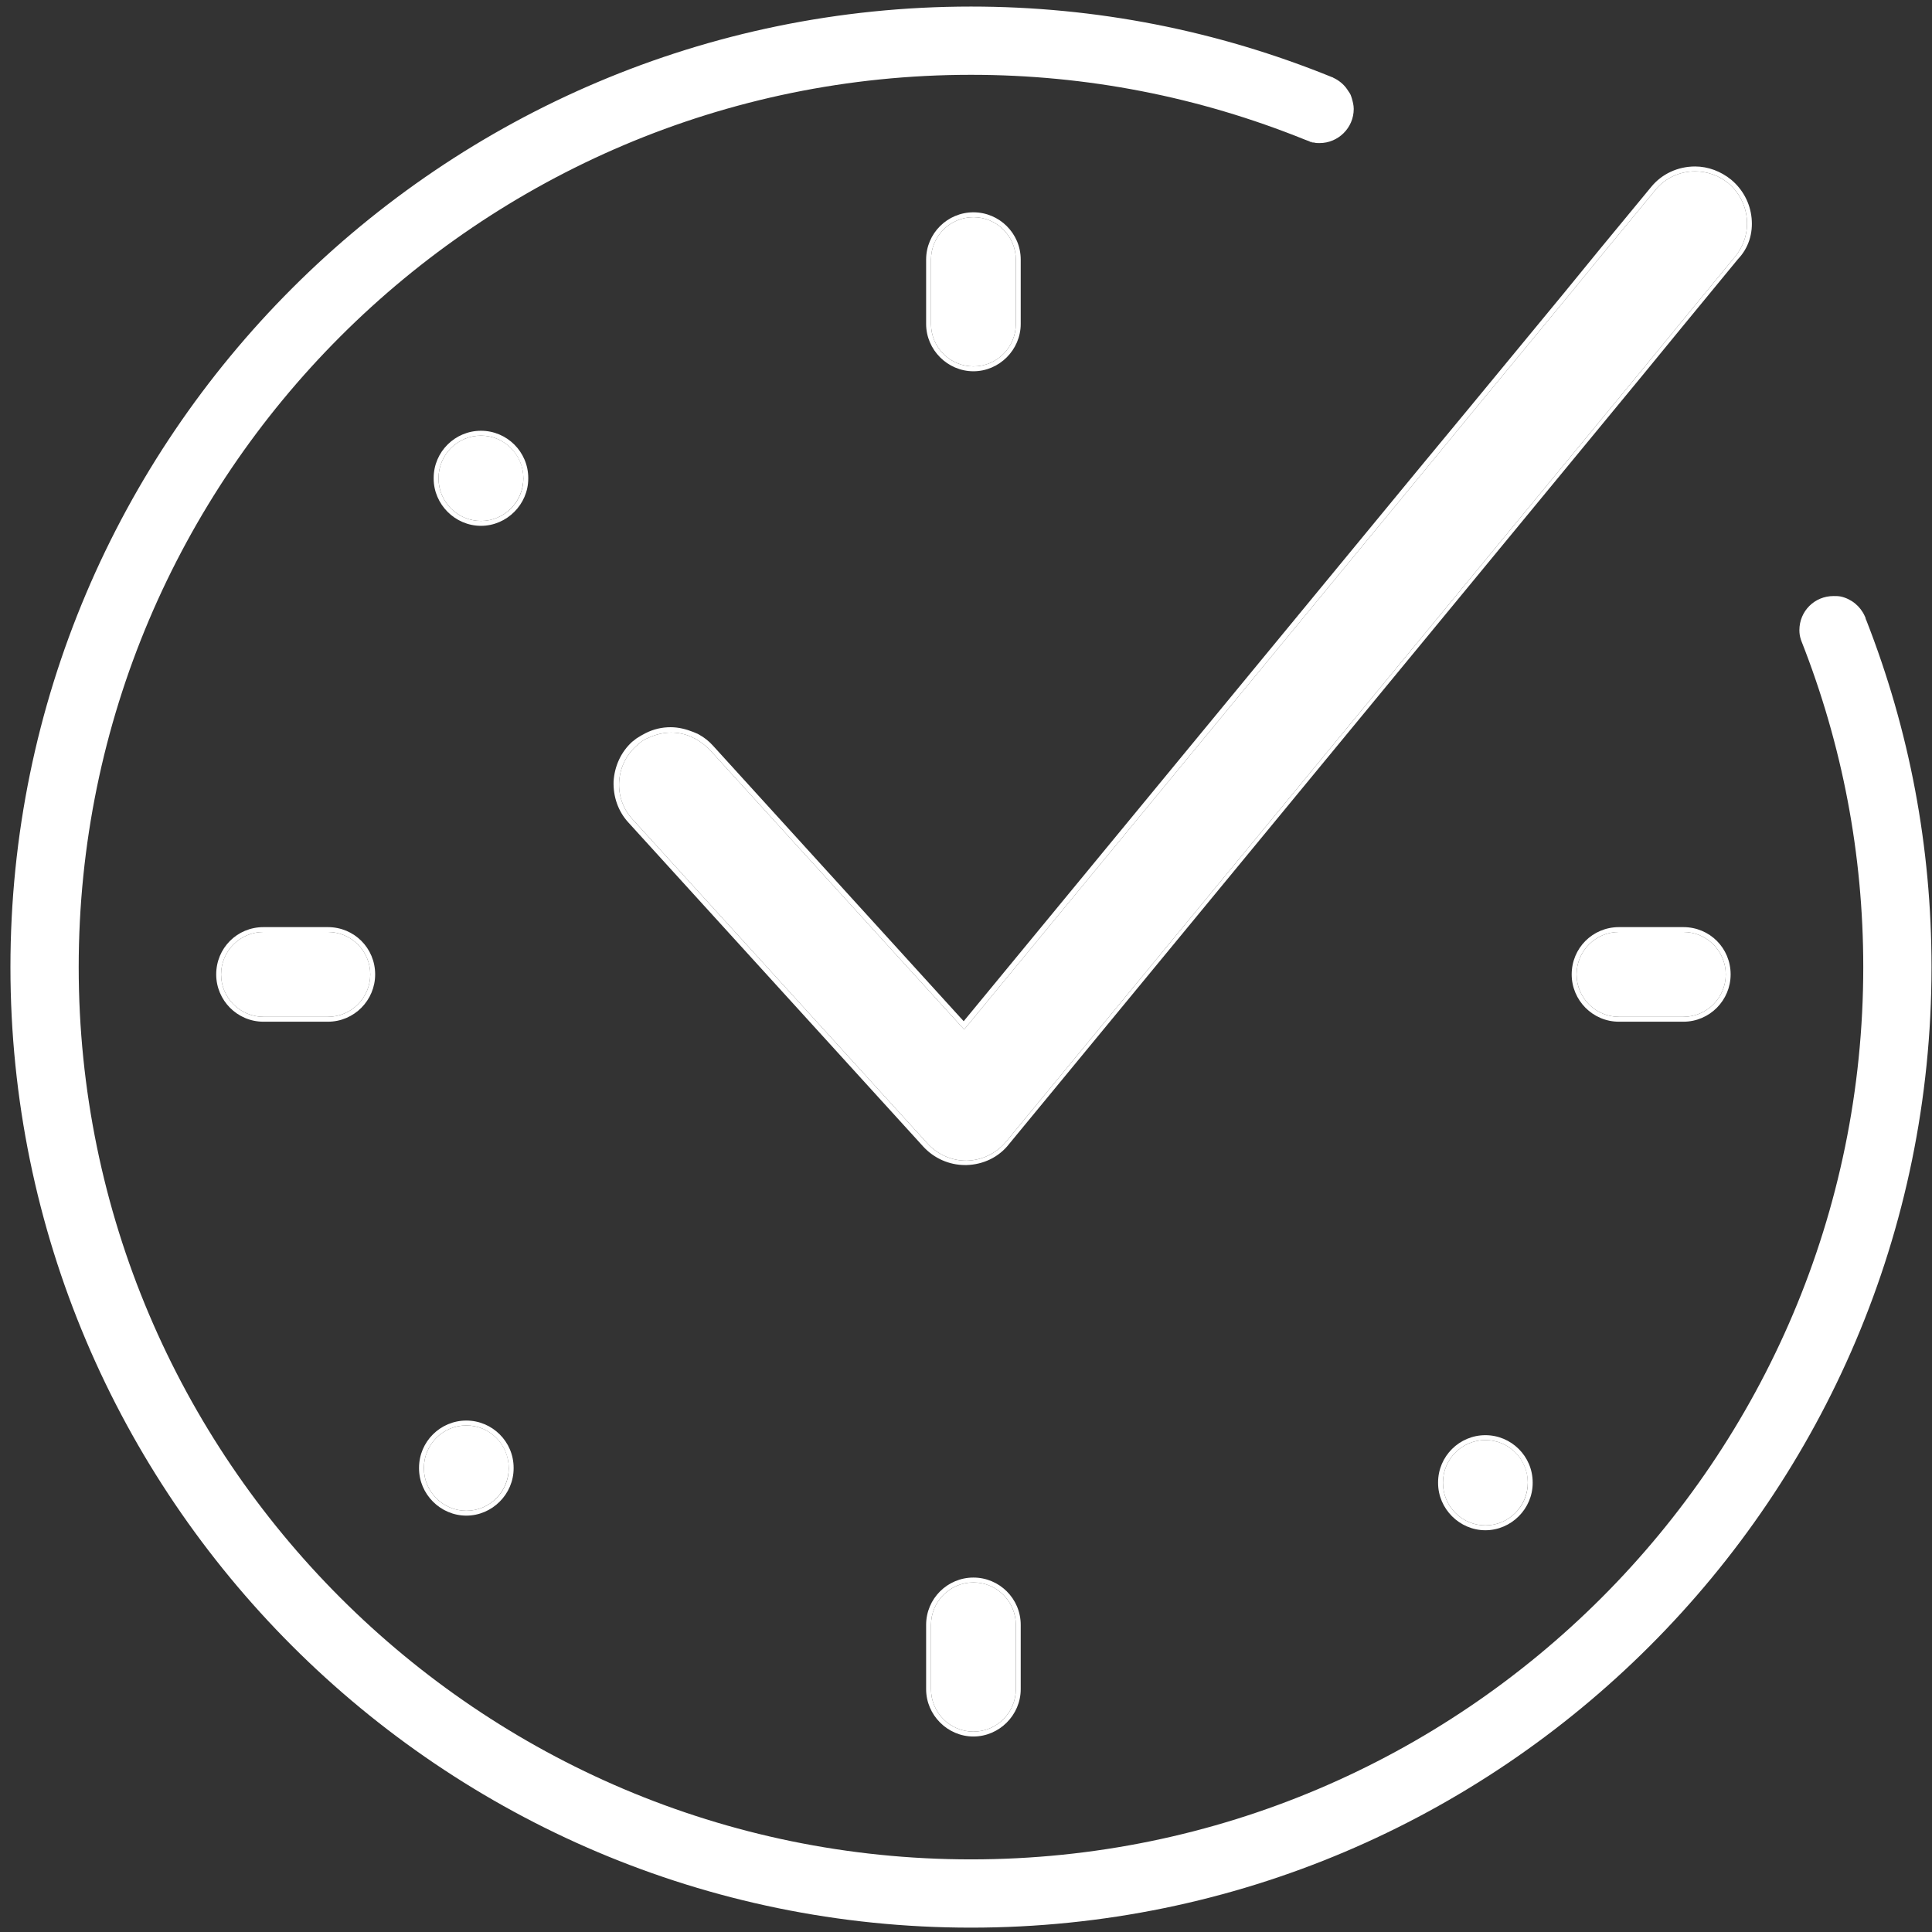 <svg width="177" height="177" viewBox="0 0 177 177" fill="none" xmlns="http://www.w3.org/2000/svg">
<rect x="0" y="0" width="177" height="177" fill="#333333" stroke="none"/>
<g clip-path="url(#clip0)">
<path d="M120.404 13.063C120.226 13.063 120.047 13.019 119.913 12.93L120.404 13.063Z" fill="white"/>
<path d="M93.066 148.861V154.757C93.066 156.901 91.324 158.643 89.18 158.643C87.036 158.643 85.294 156.901 85.294 154.757V148.861C85.294 146.716 87.036 144.974 89.18 144.974C91.324 144.974 93.066 146.716 93.066 148.861Z" fill="white"/>
<path d="M89.18 144.528C86.812 144.528 84.847 146.448 84.847 148.861V154.757C84.847 157.124 86.812 159.09 89.18 159.09C91.547 159.09 93.513 157.124 93.513 154.757V148.861C93.513 146.448 91.547 144.528 89.18 144.528ZM93.066 154.757C93.066 156.901 91.324 158.643 89.18 158.643C87.036 158.643 85.294 156.901 85.294 154.757V148.861C85.294 146.716 87.036 144.974 89.18 144.974C91.324 144.974 93.066 146.716 93.066 148.861V154.757Z" fill="white"/>
<path d="M46.609 134.477C46.609 136.666 44.867 138.408 42.723 138.408C40.579 138.408 38.837 136.666 38.837 134.521V134.477C38.837 132.333 40.579 130.59 42.723 130.59C44.867 130.59 46.609 132.333 46.609 134.477Z" fill="white"/>
<path d="M42.723 130.144C40.355 130.144 38.39 132.065 38.39 134.477V134.521C38.39 136.889 40.355 138.854 42.723 138.854C45.09 138.854 47.056 136.889 47.056 134.521V134.477C47.056 132.065 45.09 130.144 42.723 130.144ZM46.609 134.521C46.609 136.666 44.867 138.408 42.723 138.408C40.579 138.408 38.837 136.666 38.837 134.521V134.477C38.837 132.333 40.579 130.59 42.723 130.59C44.867 130.59 46.609 132.333 46.609 134.521Z" fill="white"/>
<path d="M139.97 135.817C139.97 138.006 138.228 139.748 136.083 139.748C133.939 139.748 132.197 138.006 132.197 135.861V135.817C132.197 133.673 133.939 131.931 136.083 131.931C138.228 131.931 139.97 133.673 139.97 135.817Z" fill="white"/>
<path d="M136.083 131.484C133.716 131.484 131.75 133.405 131.75 135.817V135.861C131.75 138.229 133.716 140.194 136.083 140.194C138.451 140.194 140.416 138.229 140.416 135.861V135.817C140.416 133.405 138.451 131.484 136.083 131.484ZM139.97 135.861C139.97 138.006 138.228 139.748 136.083 139.748C133.939 139.748 132.197 138.006 132.197 135.861V135.817C132.197 133.673 133.939 131.931 136.083 131.931C138.228 131.931 139.97 133.673 139.97 135.861Z" fill="white"/>
<path d="M47.949 43.797C47.949 45.985 46.207 47.727 44.063 47.727C41.919 47.727 40.177 45.985 40.177 43.841V43.797C40.177 41.652 41.919 39.91 44.063 39.91C46.207 39.91 47.949 41.652 47.949 43.797Z" fill="white"/>
<path d="M44.063 39.464C41.696 39.464 39.73 41.384 39.73 43.797V43.841C39.73 46.209 41.696 48.174 44.063 48.174C46.431 48.174 48.396 46.209 48.396 43.841V43.797C48.396 41.384 46.431 39.464 44.063 39.464ZM47.949 43.841C47.949 45.985 46.207 47.727 44.063 47.727C41.919 47.727 40.177 45.985 40.177 43.841V43.797C40.177 41.652 41.919 39.91 44.063 39.91C46.207 39.91 47.949 41.652 47.949 43.841Z" fill="white"/>
<path d="M93.066 23.784V29.681C93.066 31.825 91.324 33.567 89.18 33.567C87.036 33.567 85.294 31.825 85.294 29.681V23.784C85.294 21.64 87.036 19.898 89.18 19.898C91.324 19.898 93.066 21.64 93.066 23.784Z" fill="white"/>
<path d="M89.18 19.451C86.812 19.451 84.847 21.372 84.847 23.784V29.681C84.847 32.048 86.812 34.014 89.18 34.014C91.547 34.014 93.513 32.048 93.513 29.681V23.784C93.513 21.372 91.547 19.451 89.18 19.451ZM93.066 29.681C93.066 31.825 91.324 33.567 89.18 33.567C87.036 33.567 85.294 31.825 85.294 29.681V23.784C85.294 21.64 87.036 19.898 89.18 19.898C91.324 19.898 93.066 21.64 93.066 23.784V29.681Z" fill="white"/>
<path d="M33.923 89.271C33.923 91.415 32.181 93.157 30.037 93.157H24.14C21.996 93.157 20.254 91.415 20.254 89.271C20.254 87.126 21.996 85.384 24.14 85.384H30.037C32.181 85.384 33.923 87.126 33.923 89.271Z" fill="white"/>
<path d="M30.037 84.938H24.14C21.728 84.938 19.807 86.859 19.807 89.271C19.807 91.638 21.728 93.604 24.14 93.604H30.037C32.449 93.604 34.37 91.638 34.37 89.271C34.37 86.859 32.449 84.938 30.037 84.938ZM30.037 93.157H24.14C21.996 93.157 20.254 91.415 20.254 89.271C20.254 87.126 21.996 85.384 24.14 85.384H30.037C32.181 85.384 33.923 87.126 33.923 89.271C33.923 91.415 32.181 93.157 30.037 93.157Z" fill="white"/>
<path d="M158.106 89.271C158.106 91.415 156.364 93.157 154.219 93.157H148.323C146.179 93.157 144.437 91.415 144.437 89.271C144.437 87.126 146.179 85.384 148.323 85.384H154.219C156.364 85.384 158.106 87.126 158.106 89.271Z" fill="white"/>
<path d="M154.219 84.938H148.323C145.911 84.938 143.99 86.859 143.99 89.271C143.99 91.638 145.911 93.604 148.323 93.604H154.219C156.632 93.604 158.552 91.638 158.552 89.271C158.552 86.859 156.632 84.938 154.219 84.938ZM154.219 93.157H148.323C146.179 93.157 144.437 91.415 144.437 89.271C144.437 87.126 146.179 85.384 148.323 85.384H154.219C156.364 85.384 158.106 87.126 158.106 89.271C158.106 91.415 156.364 93.157 154.219 93.157Z" fill="white"/>
<path d="M158.955 23.516L153.773 29.815L150.333 34.014L92.173 104.592C91.279 105.665 89.984 106.29 88.599 106.335H88.51C87.17 106.335 85.874 105.754 84.981 104.771L57.956 75.066C56.169 73.145 56.347 70.107 58.268 68.365C58.402 68.276 58.492 68.142 58.626 68.052C58.849 67.874 59.117 67.695 59.385 67.606C60.055 67.293 60.77 67.114 61.484 67.114C62.11 67.114 62.78 67.248 63.361 67.516C63.495 67.606 63.673 67.65 63.807 67.74C64.254 68.008 64.656 68.32 65.013 68.678L88.331 94.318L130.455 43.171L134.967 37.677L143.588 27.224L146.983 23.07L151.629 17.441C152.567 16.28 153.907 15.699 155.292 15.699C156.364 15.699 157.436 16.056 158.329 16.771C160.339 18.469 160.652 21.462 158.955 23.516Z" fill="white"/>
<path d="M160.473 19.987C160.339 18.603 159.669 17.352 158.597 16.459C157.659 15.699 156.498 15.252 155.292 15.252C153.728 15.252 152.254 15.922 151.271 17.128L146.626 22.757L143.231 26.911L134.609 37.364L130.098 42.814L88.287 93.559L65.326 68.32C64.969 67.918 64.522 67.561 64.031 67.293C63.897 67.204 63.718 67.159 63.539 67.07C62.869 66.802 62.154 66.623 61.44 66.623C60.636 66.623 59.876 66.802 59.162 67.159C58.894 67.293 58.581 67.472 58.313 67.65C58.179 67.74 58.045 67.874 57.911 67.963C56.883 68.901 56.303 70.197 56.213 71.581C56.169 72.966 56.615 74.306 57.553 75.334L84.579 105.039C85.562 106.111 86.946 106.737 88.421 106.737H88.555C90.073 106.692 91.503 106.022 92.441 104.816L150.601 34.237L154.041 30.038L159.222 23.74C160.205 22.712 160.607 21.372 160.473 19.987ZM158.954 23.516L153.773 29.815L150.333 34.014L92.173 104.592C91.279 105.665 89.984 106.29 88.599 106.335H88.51C87.17 106.335 85.874 105.754 84.981 104.771L57.956 75.066C56.169 73.145 56.347 70.107 58.268 68.365C58.402 68.276 58.492 68.142 58.626 68.052C58.849 67.874 59.117 67.695 59.385 67.606C60.055 67.293 60.77 67.114 61.484 67.114C62.11 67.114 62.78 67.248 63.361 67.516C63.495 67.606 63.673 67.65 63.807 67.74C64.254 68.008 64.656 68.32 65.013 68.678L88.331 94.318L130.455 43.171L134.967 37.677L143.588 27.224L146.983 23.07L151.629 17.441C152.567 16.28 153.907 15.699 155.292 15.699C156.364 15.699 157.436 16.056 158.329 16.771C160.339 18.469 160.652 21.462 158.954 23.516Z" fill="white"/>
<path d="M176.956 88.601C176.956 137.112 137.468 176.601 88.957 176.601C40.445 176.601 0.956 137.112 0.956 88.601C0.956 40.089 40.445 0.601 88.957 0.601C100.392 0.601 111.515 2.789 122.057 7.078C122.102 7.078 122.146 7.122 122.146 7.122C122.638 7.346 123.084 7.703 123.397 8.15L123.665 8.552C123.754 8.686 123.799 8.865 123.844 8.999C123.933 9.311 124.022 9.624 124.022 9.981C124.022 11.723 122.593 13.108 120.896 13.108C120.717 13.108 120.538 13.108 120.404 13.063C120.226 13.019 120.047 12.974 119.913 12.93C119.779 12.885 119.689 12.84 119.555 12.796C109.817 8.865 99.543 6.854 88.957 6.854C43.884 6.854 7.21 43.529 7.21 88.601C7.21 133.673 43.884 170.347 88.957 170.347C134.029 170.347 170.703 133.673 170.703 88.601C170.703 78.282 168.782 68.231 165.03 58.716C165.03 58.672 164.985 58.627 164.985 58.582C164.896 58.314 164.851 58.046 164.851 57.734C164.851 55.992 166.236 54.607 167.978 54.607C168.201 54.607 168.424 54.607 168.648 54.651C169.631 54.875 170.435 55.545 170.837 56.438C170.881 56.528 170.926 56.617 170.926 56.706C170.926 56.751 170.971 56.751 170.971 56.795C174.946 66.936 176.956 77.612 176.956 88.601Z" fill="white"/>
</g>
<defs>
<clipPath id="clip0">
<rect width="176" height="176" fill="white" transform="translate(0.956 0.601)"/>
</clipPath>
</defs>
</svg>
